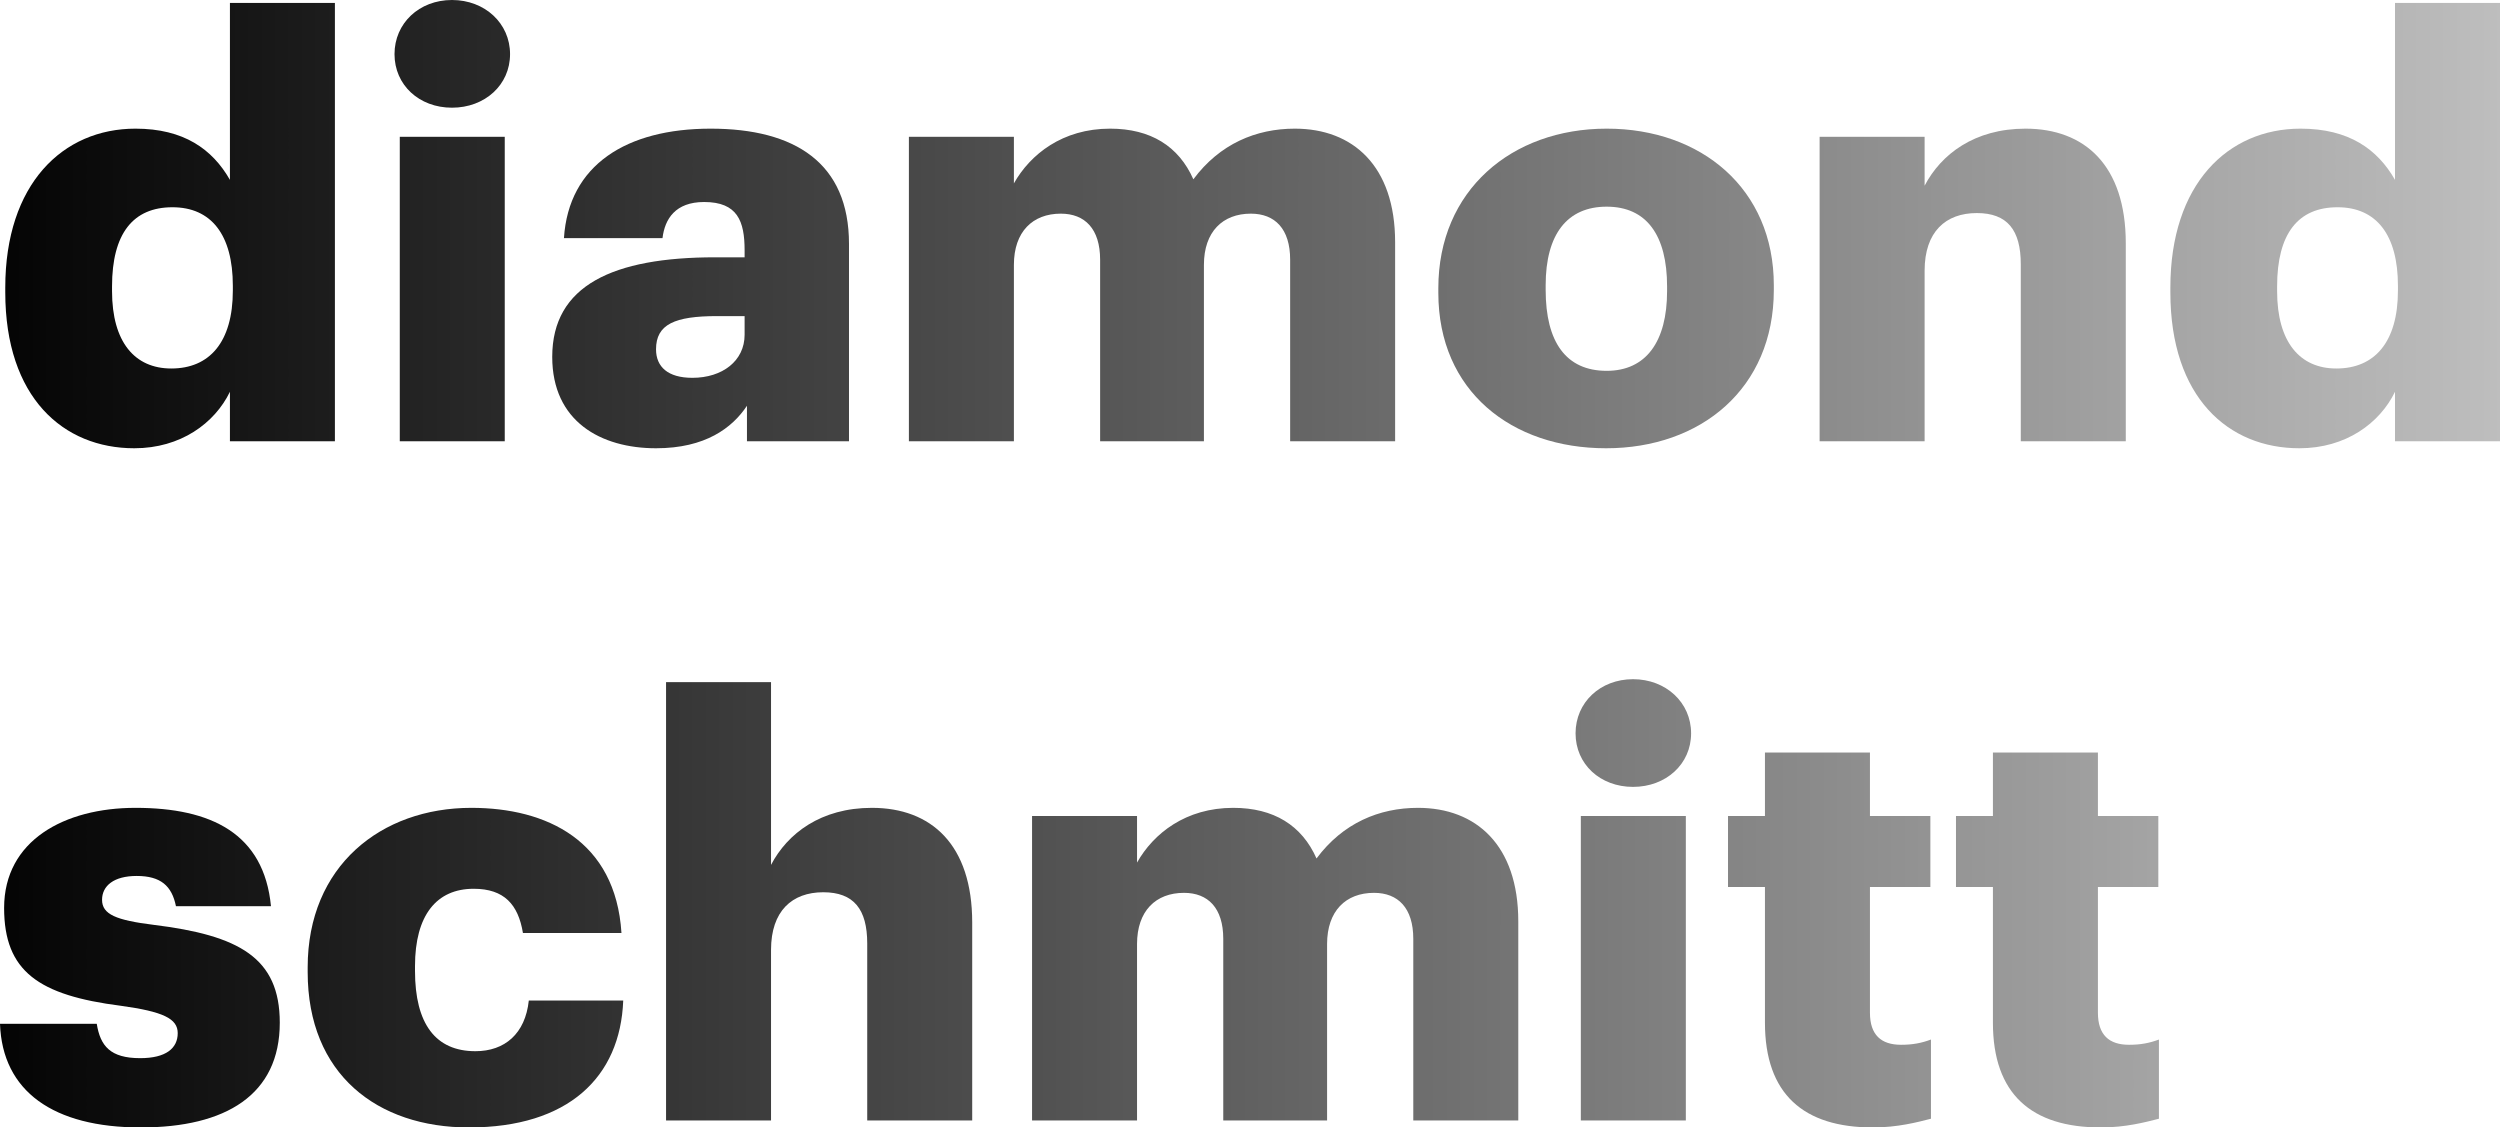 <svg width="102" height="46" viewBox="0 0 102 46" fill="none" xmlns="http://www.w3.org/2000/svg">
<path d="M5.48 18.289C7.37 18.289 8.758 17.268 9.381 15.985V18.004H13.664V0.119H9.381V7.339C8.663 6.081 7.49 5.249 5.528 5.249C2.561 5.249 0.215 7.506 0.215 11.734V11.924C0.215 16.223 2.584 18.289 5.48 18.289ZM6.988 15.035C5.504 15.035 4.571 13.966 4.571 11.876V11.686C4.571 9.525 5.432 8.456 7.035 8.456C8.615 8.456 9.5 9.572 9.5 11.662V11.852C9.5 13.966 8.543 15.035 6.988 15.035Z" fill="url(#paint0_linear_12371_13229)"/>
<path d="M18.441 4.394C19.781 4.394 20.81 3.468 20.81 2.209C20.81 0.95 19.781 0 18.441 0C17.101 0 16.096 0.95 16.096 2.209C16.096 3.468 17.101 4.394 18.441 4.394ZM16.311 18.004H20.594V5.582H16.311V18.004Z" fill="url(#paint1_linear_12371_13229)"/>
<path d="M26.766 18.289C28.777 18.289 29.877 17.458 30.476 16.555V18.004H34.639V9.952C34.639 6.651 32.438 5.249 28.992 5.249C25.57 5.249 23.201 6.722 23.009 9.715H27.03C27.125 8.931 27.556 8.242 28.729 8.242C30.093 8.242 30.38 9.026 30.38 10.213V10.498H29.183C25.02 10.498 22.531 11.639 22.531 14.56C22.531 17.197 24.517 18.289 26.766 18.289ZM28.25 15.415C27.245 15.415 26.766 14.964 26.766 14.251C26.766 13.23 27.532 12.897 29.255 12.897H30.38V13.658C30.38 14.726 29.471 15.415 28.25 15.415Z" fill="url(#paint2_linear_12371_13229)"/>
<path d="M37.083 18.004H41.367V10.807C41.367 9.453 42.133 8.717 43.281 8.717C44.262 8.717 44.885 9.335 44.885 10.594V18.004H49.12V10.807C49.12 9.453 49.886 8.717 51.035 8.717C52.016 8.717 52.638 9.335 52.638 10.594V18.004H56.921V9.881C56.921 6.769 55.198 5.249 52.829 5.249C51.25 5.249 49.766 5.867 48.689 7.316C48.091 5.962 46.943 5.249 45.291 5.249C43.353 5.249 42.037 6.294 41.367 7.482V5.582H37.083V18.004Z" fill="url(#paint3_linear_12371_13229)"/>
<path d="M65.528 18.289C69.381 18.289 72.372 15.866 72.372 11.829V11.639C72.372 7.696 69.405 5.249 65.552 5.249C61.675 5.249 58.684 7.767 58.684 11.757V11.947C58.684 15.961 61.675 18.289 65.528 18.289ZM65.552 15.13C63.901 15.13 63.063 13.966 63.063 11.829V11.639C63.063 9.548 63.949 8.432 65.552 8.432C67.179 8.432 68.017 9.596 68.017 11.686V11.876C68.017 13.943 67.156 15.13 65.552 15.13Z" fill="url(#paint4_linear_12371_13229)"/>
<path d="M74.24 18.004H78.524V11.045C78.524 9.453 79.385 8.693 80.654 8.693C81.898 8.693 82.448 9.382 82.448 10.784V18.004H86.732V9.928C86.732 6.746 85.057 5.249 82.64 5.249C80.558 5.249 79.194 6.294 78.524 7.577V5.582H74.24V18.004Z" fill="url(#paint5_linear_12371_13229)"/>
<path d="M93.816 18.289C95.706 18.289 97.094 17.268 97.716 15.985V18.004H102V0.119H97.716V7.339C96.999 6.081 95.826 5.249 93.864 5.249C90.896 5.249 88.551 7.506 88.551 11.734V11.924C88.551 16.223 90.92 18.289 93.816 18.289ZM95.323 15.035C93.84 15.035 92.906 13.966 92.906 11.876V11.686C92.906 9.525 93.768 8.456 95.371 8.456C96.951 8.456 97.836 9.572 97.836 11.662V11.852C97.836 13.966 96.879 15.035 95.323 15.035Z" fill="url(#paint6_linear_12371_13229)"/>
<path d="M5.743 46C9.213 46 11.415 44.67 11.415 41.725C11.415 39.064 9.74 38.162 6.27 37.734C4.738 37.544 4.164 37.307 4.164 36.713C4.164 36.143 4.642 35.739 5.576 35.739C6.557 35.739 7.012 36.143 7.179 36.974H11.056C10.769 34.005 8.615 32.96 5.528 32.96C2.632 32.96 0.168 34.29 0.168 37.045C0.168 39.634 1.579 40.608 4.93 41.036C6.653 41.273 7.251 41.558 7.251 42.152C7.251 42.77 6.772 43.173 5.719 43.173C4.499 43.173 4.092 42.675 3.948 41.772H0C0.096 44.527 2.178 46 5.743 46Z" fill="url(#paint7_linear_12371_13229)"/>
<path d="M19.134 46C23.178 46 25.308 43.957 25.428 40.822H21.575C21.431 42.176 20.594 42.889 19.397 42.889C17.77 42.889 16.932 41.772 16.932 39.611V39.421C16.932 37.331 17.818 36.262 19.326 36.262C20.57 36.262 21.144 36.903 21.336 38.067H25.356C25.117 34.29 22.293 32.96 19.23 32.96C15.544 32.96 12.553 35.335 12.553 39.468V39.658C12.553 43.839 15.401 46 19.134 46Z" fill="url(#paint8_linear_12371_13229)"/>
<path d="M27.175 45.715H31.458V38.756C31.458 37.164 32.32 36.404 33.588 36.404C34.832 36.404 35.383 37.093 35.383 38.494V45.715H39.666V37.639C39.666 34.456 37.991 32.96 35.574 32.96C33.492 32.96 32.128 34.005 31.458 35.288V27.83H27.175V45.715Z" fill="url(#paint9_linear_12371_13229)"/>
<path d="M42.108 45.715H46.391V38.518C46.391 37.164 47.157 36.428 48.306 36.428C49.287 36.428 49.909 37.045 49.909 38.304V45.715H54.145V38.518C54.145 37.164 54.91 36.428 56.059 36.428C57.04 36.428 57.662 37.045 57.662 38.304V45.715H61.946V37.592C61.946 34.48 60.223 32.96 57.854 32.96C56.274 32.96 54.791 33.578 53.714 35.026C53.116 33.673 51.967 32.96 50.316 32.96C48.377 32.96 47.061 34.005 46.391 35.193V33.293H42.108V45.715Z" fill="url(#paint10_linear_12371_13229)"/>
<path d="M66.628 32.105C67.968 32.105 68.997 31.179 68.997 29.92C68.997 28.661 67.968 27.711 66.628 27.711C65.288 27.711 64.283 28.661 64.283 29.92C64.283 31.179 65.288 32.105 66.628 32.105ZM64.498 45.715H68.782V33.293H64.498V45.715Z" fill="url(#paint11_linear_12371_13229)"/>
<path d="M76.414 46C77.419 46 78.232 45.786 78.783 45.644V42.413C78.4 42.556 78.041 42.627 77.562 42.627C76.749 42.627 76.294 42.223 76.294 41.321V36.19H78.759V33.293H76.294V30.704H72.01V33.293H70.503V36.19H72.01V41.725C72.01 44.646 73.59 46 76.414 46Z" fill="url(#paint12_linear_12371_13229)"/>
<path d="M85.715 46C86.72 46 87.533 45.786 88.084 45.644V42.413C87.701 42.556 87.342 42.627 86.863 42.627C86.05 42.627 85.595 42.223 85.595 41.321V36.19H88.06V33.293H85.595V30.704H81.311V33.293H79.804V36.19H81.311V41.725C81.311 44.646 82.891 46 85.715 46Z" fill="url(#paint13_linear_12371_13229)"/>
<defs>
<linearGradient id="paint0_linear_12371_13229" x1="-2.242" y1="23.561" x2="137.868" y2="23.561" gradientUnits="userSpaceOnUse">
<stop/>
<stop offset="1" stop-opacity="0"/>
</linearGradient>
<linearGradient id="paint1_linear_12371_13229" x1="-2.242" y1="23.561" x2="137.868" y2="23.561" gradientUnits="userSpaceOnUse">
<stop/>
<stop offset="1" stop-opacity="0"/>
</linearGradient>
<linearGradient id="paint2_linear_12371_13229" x1="-2.242" y1="23.561" x2="137.868" y2="23.561" gradientUnits="userSpaceOnUse">
<stop/>
<stop offset="1" stop-opacity="0"/>
</linearGradient>
<linearGradient id="paint3_linear_12371_13229" x1="-2.242" y1="23.561" x2="137.868" y2="23.561" gradientUnits="userSpaceOnUse">
<stop/>
<stop offset="1" stop-opacity="0"/>
</linearGradient>
<linearGradient id="paint4_linear_12371_13229" x1="-2.242" y1="23.561" x2="137.868" y2="23.561" gradientUnits="userSpaceOnUse">
<stop/>
<stop offset="1" stop-opacity="0"/>
</linearGradient>
<linearGradient id="paint5_linear_12371_13229" x1="-2.242" y1="23.561" x2="137.868" y2="23.561" gradientUnits="userSpaceOnUse">
<stop/>
<stop offset="1" stop-opacity="0"/>
</linearGradient>
<linearGradient id="paint6_linear_12371_13229" x1="-2.242" y1="23.561" x2="137.868" y2="23.561" gradientUnits="userSpaceOnUse">
<stop/>
<stop offset="1" stop-opacity="0"/>
</linearGradient>
<linearGradient id="paint7_linear_12371_13229" x1="-2.242" y1="23.561" x2="137.868" y2="23.561" gradientUnits="userSpaceOnUse">
<stop/>
<stop offset="1" stop-opacity="0"/>
</linearGradient>
<linearGradient id="paint8_linear_12371_13229" x1="-2.242" y1="23.561" x2="137.868" y2="23.561" gradientUnits="userSpaceOnUse">
<stop/>
<stop offset="1" stop-opacity="0"/>
</linearGradient>
<linearGradient id="paint9_linear_12371_13229" x1="-2.242" y1="23.561" x2="137.868" y2="23.561" gradientUnits="userSpaceOnUse">
<stop/>
<stop offset="1" stop-opacity="0"/>
</linearGradient>
<linearGradient id="paint10_linear_12371_13229" x1="-2.242" y1="23.561" x2="137.868" y2="23.561" gradientUnits="userSpaceOnUse">
<stop/>
<stop offset="1" stop-opacity="0"/>
</linearGradient>
<linearGradient id="paint11_linear_12371_13229" x1="-2.242" y1="23.561" x2="137.868" y2="23.561" gradientUnits="userSpaceOnUse">
<stop/>
<stop offset="1" stop-opacity="0"/>
</linearGradient>
<linearGradient id="paint12_linear_12371_13229" x1="-2.242" y1="23.561" x2="137.868" y2="23.561" gradientUnits="userSpaceOnUse">
<stop/>
<stop offset="1" stop-opacity="0"/>
</linearGradient>
<linearGradient id="paint13_linear_12371_13229" x1="-2.242" y1="23.561" x2="137.868" y2="23.561" gradientUnits="userSpaceOnUse">
<stop/>
<stop offset="1" stop-opacity="0"/>
</linearGradient>
</defs>
</svg>
